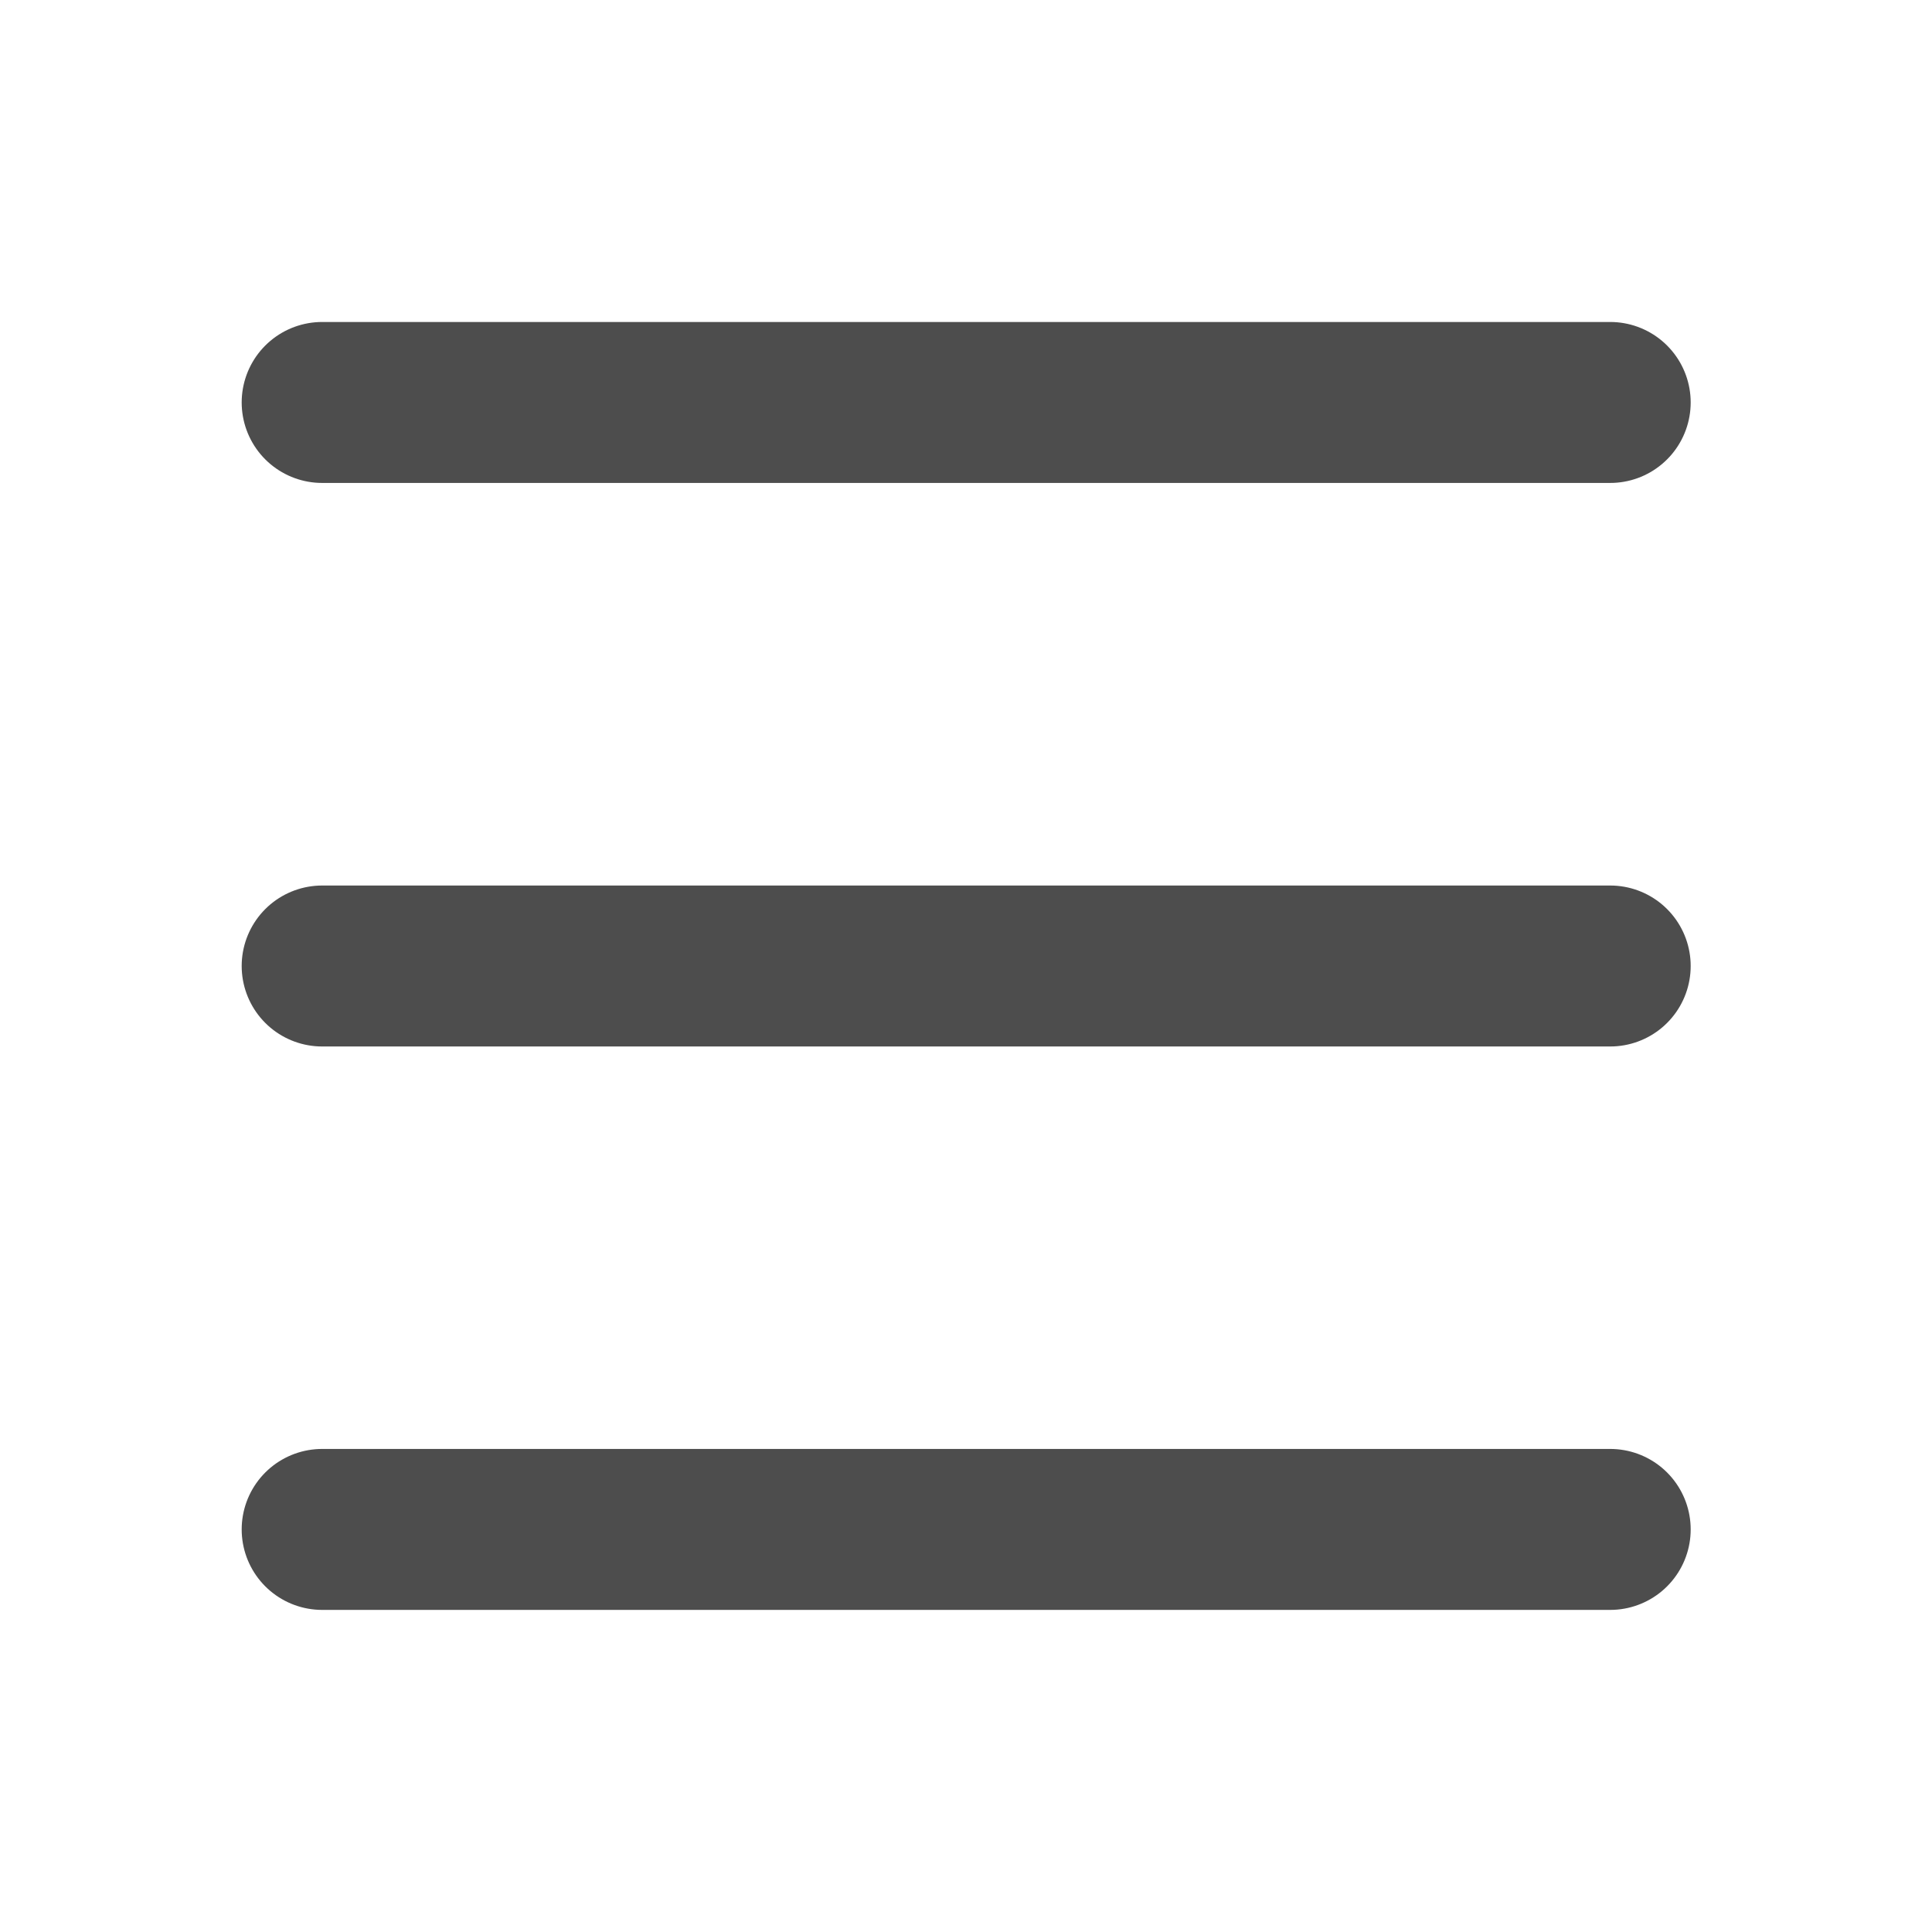 <svg width="16" height="16" viewBox="0 0 16 16" fill="none" xmlns="http://www.w3.org/2000/svg">
<path d="M2.668 3.333H13.335" stroke="#4D4D4D" stroke-width="1.333" stroke-linecap="round" stroke-linejoin="round"/>
<path d="M2.668 8H13.335" stroke="#4D4D4D" stroke-width="1.333" stroke-linecap="round" stroke-linejoin="round"/>
<path d="M2.668 12.666H13.335" stroke="#4D4D4D" stroke-width="1.333" stroke-linecap="round" stroke-linejoin="round"/>
</svg>
